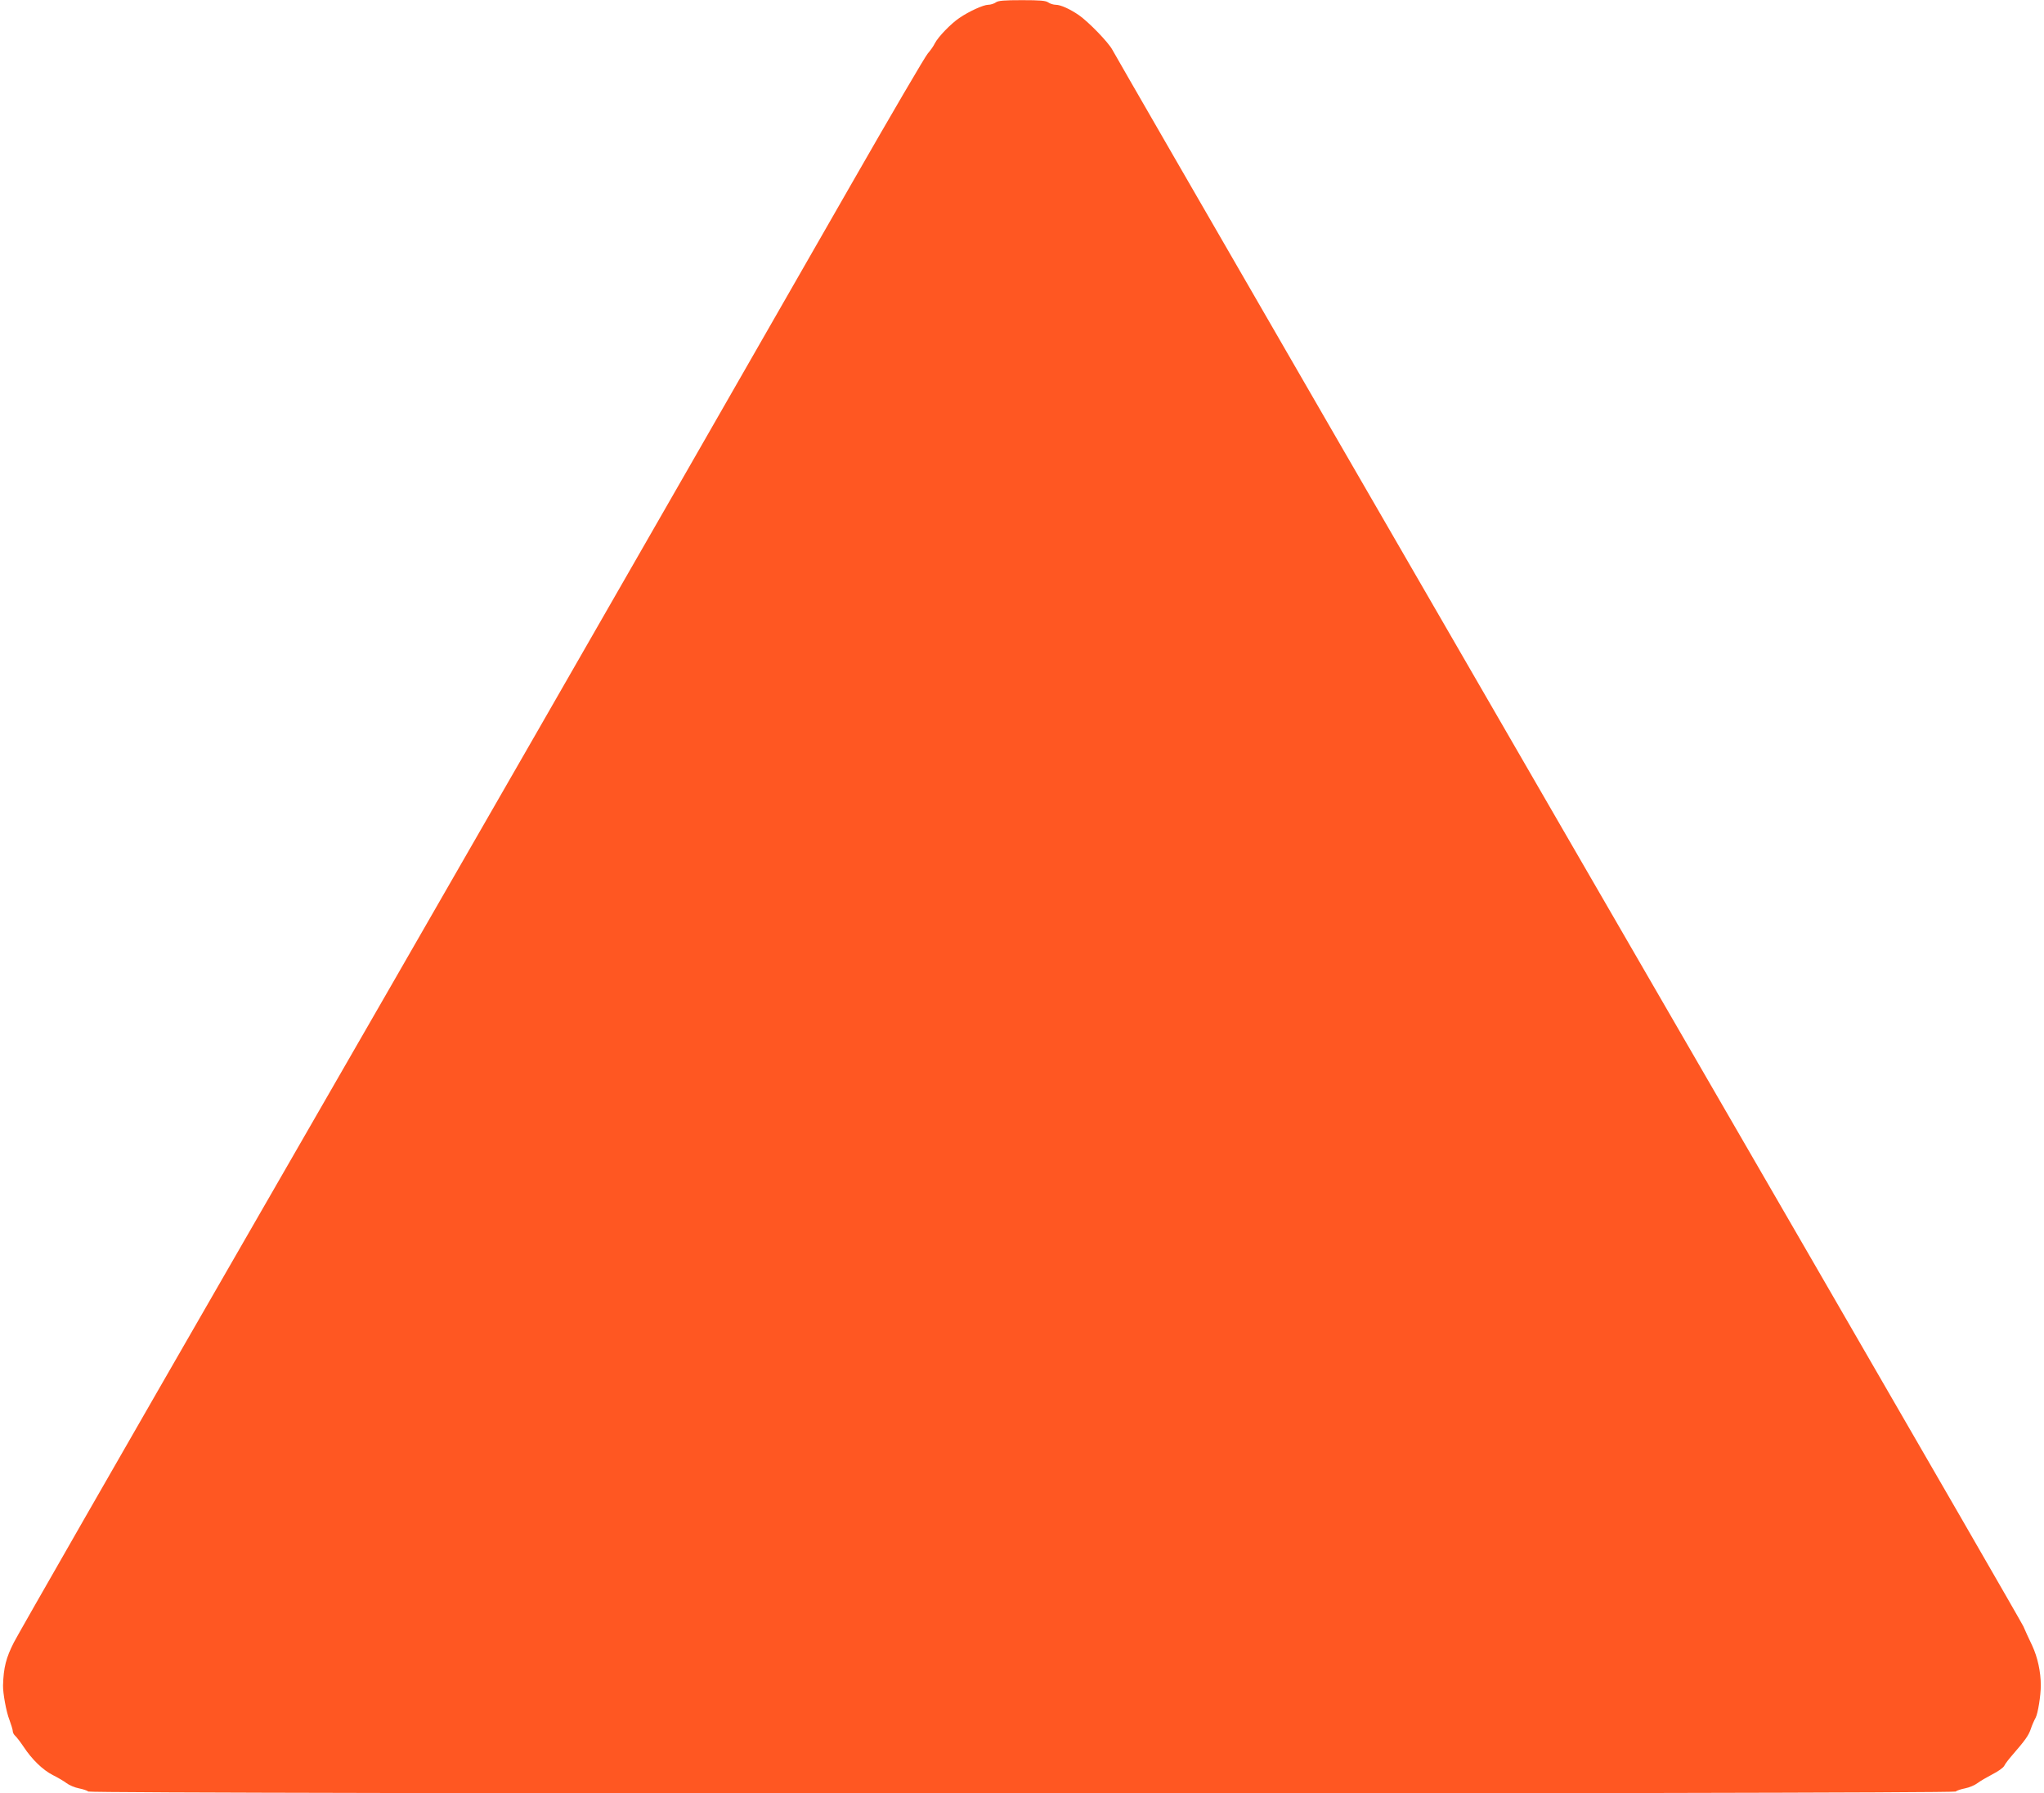 <?xml version="1.0" standalone="no"?>
<!DOCTYPE svg PUBLIC "-//W3C//DTD SVG 20010904//EN"
 "http://www.w3.org/TR/2001/REC-SVG-20010904/DTD/svg10.dtd">
<svg version="1.0" xmlns="http://www.w3.org/2000/svg"
 width="1280pt" height="1123pt" viewBox="0 0 1280 1123"
 preserveAspectRatio="xMidYMid meet">
<g transform="translate(0,1123) scale(0.1,-0.1)"
fill="#ff5722" stroke="none">
<path d="M6236 11215 c-11 -8 -33 -15 -48 -15 -29 0 -120 -41 -181 -83 -53
-36 -132 -118 -152 -157 -9 -19 -30 -48 -45 -65 -15 -16 -231 -385 -480 -820
-1410 -2461 -2557 -4457 -3798 -6610 -767 -1331 -1417 -2465 -1445 -2520 -49
-96 -65 -158 -68 -270 -1 -48 20 -165 40 -215 11 -30 21 -62 21 -71 0 -9 7
-22 16 -30 8 -7 32 -38 52 -68 52 -79 120 -145 183 -177 30 -15 68 -37 85 -50
17 -13 52 -28 78 -33 26 -5 53 -14 59 -20 16 -16 11678 -16 11694 0 6 6 33 15
59 20 26 5 61 20 78 33 17 13 59 37 93 55 34 17 68 41 74 53 6 13 30 44 53 70
77 89 99 119 113 160 7 22 21 54 31 72 14 27 32 138 32 201 0 86 -20 177 -54
250 -21 44 -46 98 -55 120 -10 22 -605 1053 -1321 2290 -2098 3623 -4358 7533
-4384 7583 -24 46 -150 176 -211 218 -54 37 -113 64 -143 64 -15 0 -37 7 -48
15 -15 11 -52 14 -164 14 -112 0 -149 -3 -164 -14z"/>
</g>
</svg>
